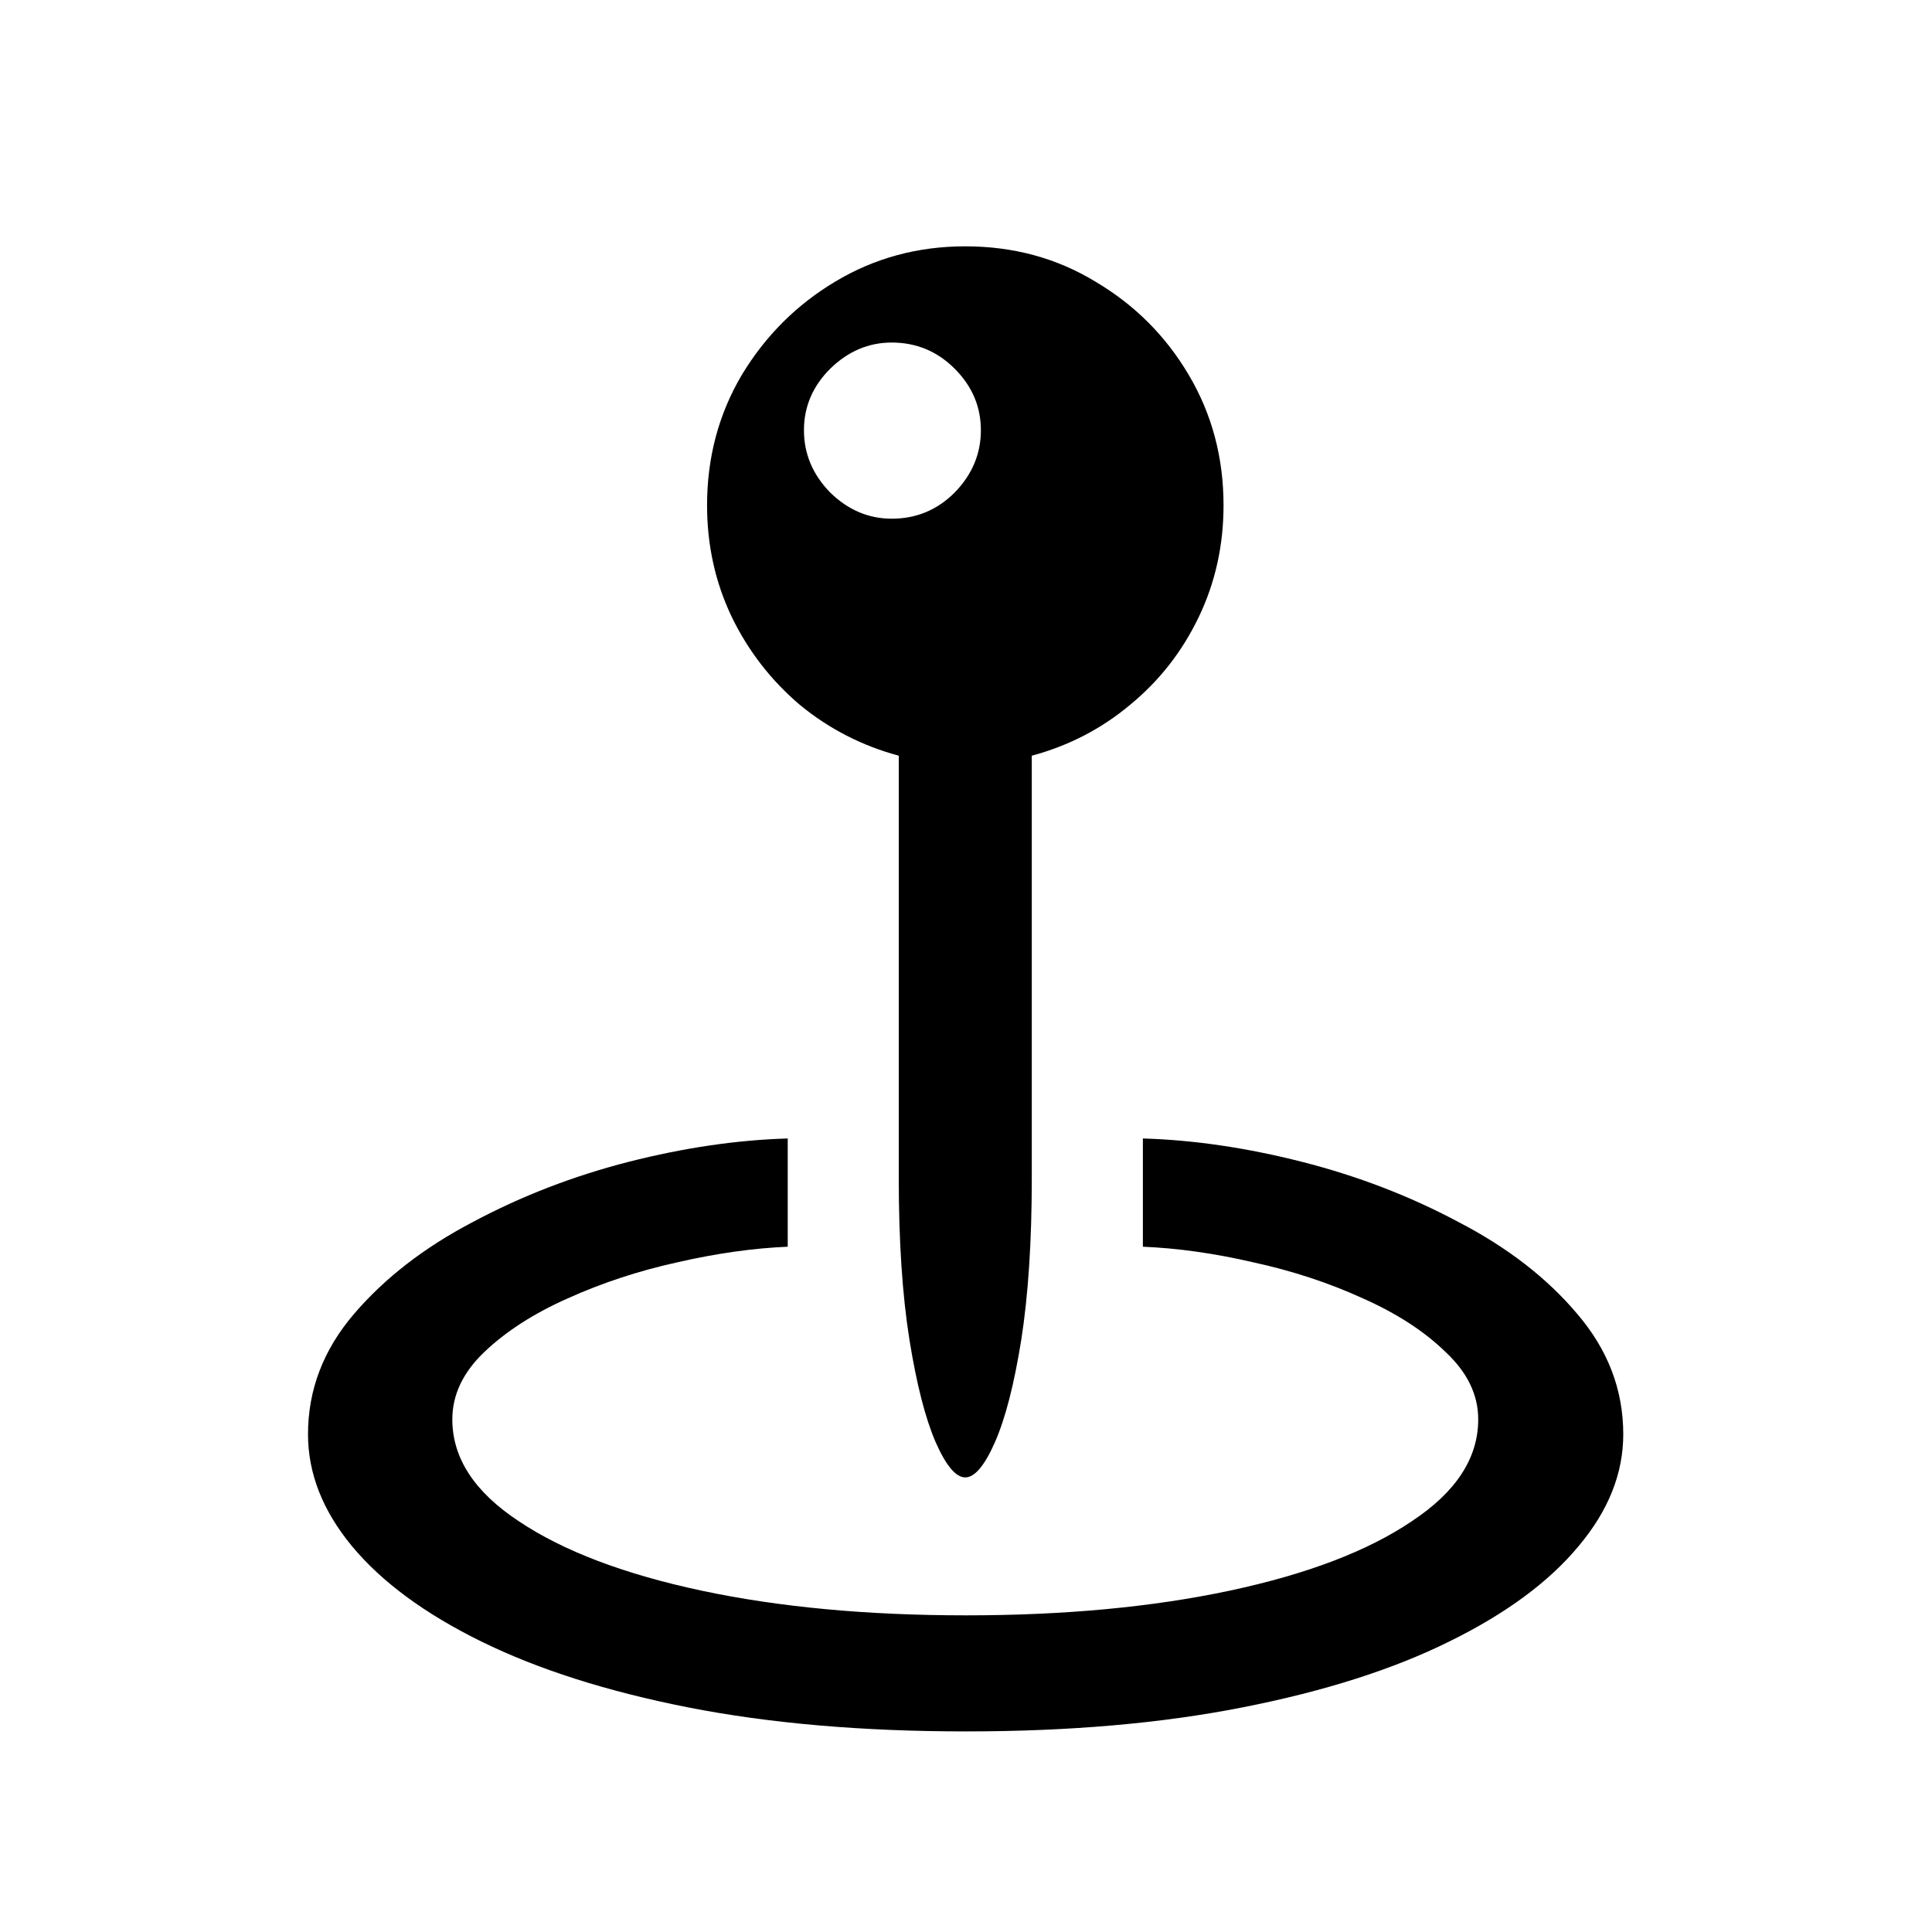 <?xml version="1.0" encoding="UTF-8"?> <svg xmlns="http://www.w3.org/2000/svg" width="40" height="40" viewBox="0 0 40 40" fill="none"><path d="M14.639 10.461C14.639 9.475 14.878 8.576 15.356 7.766C15.845 6.955 16.489 6.311 17.29 5.832C18.101 5.344 18.999 5.1 19.985 5.1C20.981 5.1 21.88 5.344 22.681 5.832C23.491 6.311 24.136 6.955 24.614 7.766C25.093 8.576 25.332 9.475 25.332 10.461C25.332 11.291 25.161 12.062 24.819 12.775C24.477 13.488 24.004 14.094 23.398 14.592C22.803 15.09 22.124 15.441 21.362 15.646V24.392C21.362 25.7 21.289 26.818 21.143 27.746C20.996 28.664 20.815 29.367 20.601 29.855C20.386 30.344 20.181 30.588 19.985 30.588C19.79 30.588 19.585 30.344 19.37 29.855C19.155 29.357 18.975 28.649 18.828 27.731C18.682 26.814 18.608 25.7 18.608 24.392V15.646C17.847 15.441 17.163 15.09 16.558 14.592C15.962 14.084 15.493 13.479 15.151 12.775C14.81 12.062 14.639 11.291 14.639 10.461ZM18.462 10.739C18.97 10.739 19.404 10.559 19.766 10.197C20.127 9.826 20.308 9.396 20.308 8.908C20.308 8.42 20.127 7.995 19.766 7.634C19.404 7.272 18.97 7.092 18.462 7.092C17.983 7.092 17.559 7.272 17.188 7.634C16.826 7.995 16.645 8.42 16.645 8.908C16.645 9.396 16.826 9.826 17.188 10.197C17.559 10.559 17.983 10.739 18.462 10.739ZM20 35.847C17.852 35.847 15.933 35.681 14.243 35.349C12.563 35.017 11.138 34.562 9.966 33.986C8.794 33.41 7.9 32.751 7.285 32.009C6.68 31.276 6.377 30.505 6.377 29.694C6.377 28.776 6.694 27.946 7.329 27.204C7.964 26.462 8.784 25.827 9.79 25.3C10.796 24.763 11.87 24.348 13.013 24.055C14.165 23.762 15.264 23.601 16.309 23.571V25.812C15.596 25.842 14.834 25.949 14.023 26.135C13.223 26.311 12.466 26.56 11.753 26.882C11.05 27.194 10.474 27.565 10.024 27.995C9.585 28.415 9.365 28.879 9.365 29.387C9.365 30.188 9.824 30.891 10.742 31.496C11.66 32.111 12.92 32.59 14.521 32.932C16.123 33.273 17.949 33.444 20 33.444C22.041 33.444 23.862 33.273 25.464 32.932C27.065 32.59 28.32 32.111 29.229 31.496C30.146 30.891 30.605 30.188 30.605 29.387C30.605 28.879 30.381 28.415 29.932 27.995C29.492 27.565 28.921 27.194 28.218 26.882C27.515 26.56 26.758 26.311 25.947 26.135C25.146 25.949 24.385 25.842 23.662 25.812V23.571C24.707 23.601 25.806 23.762 26.958 24.055C28.11 24.348 29.189 24.763 30.195 25.3C31.211 25.827 32.031 26.462 32.656 27.204C33.291 27.946 33.608 28.776 33.608 29.694C33.608 30.505 33.301 31.276 32.685 32.009C32.07 32.751 31.177 33.41 30.005 33.986C28.843 34.562 27.417 35.017 25.727 35.349C24.048 35.681 22.139 35.847 20 35.847Z" fill="black" style="fill:black;fill-opacity:1;"></path></svg> 